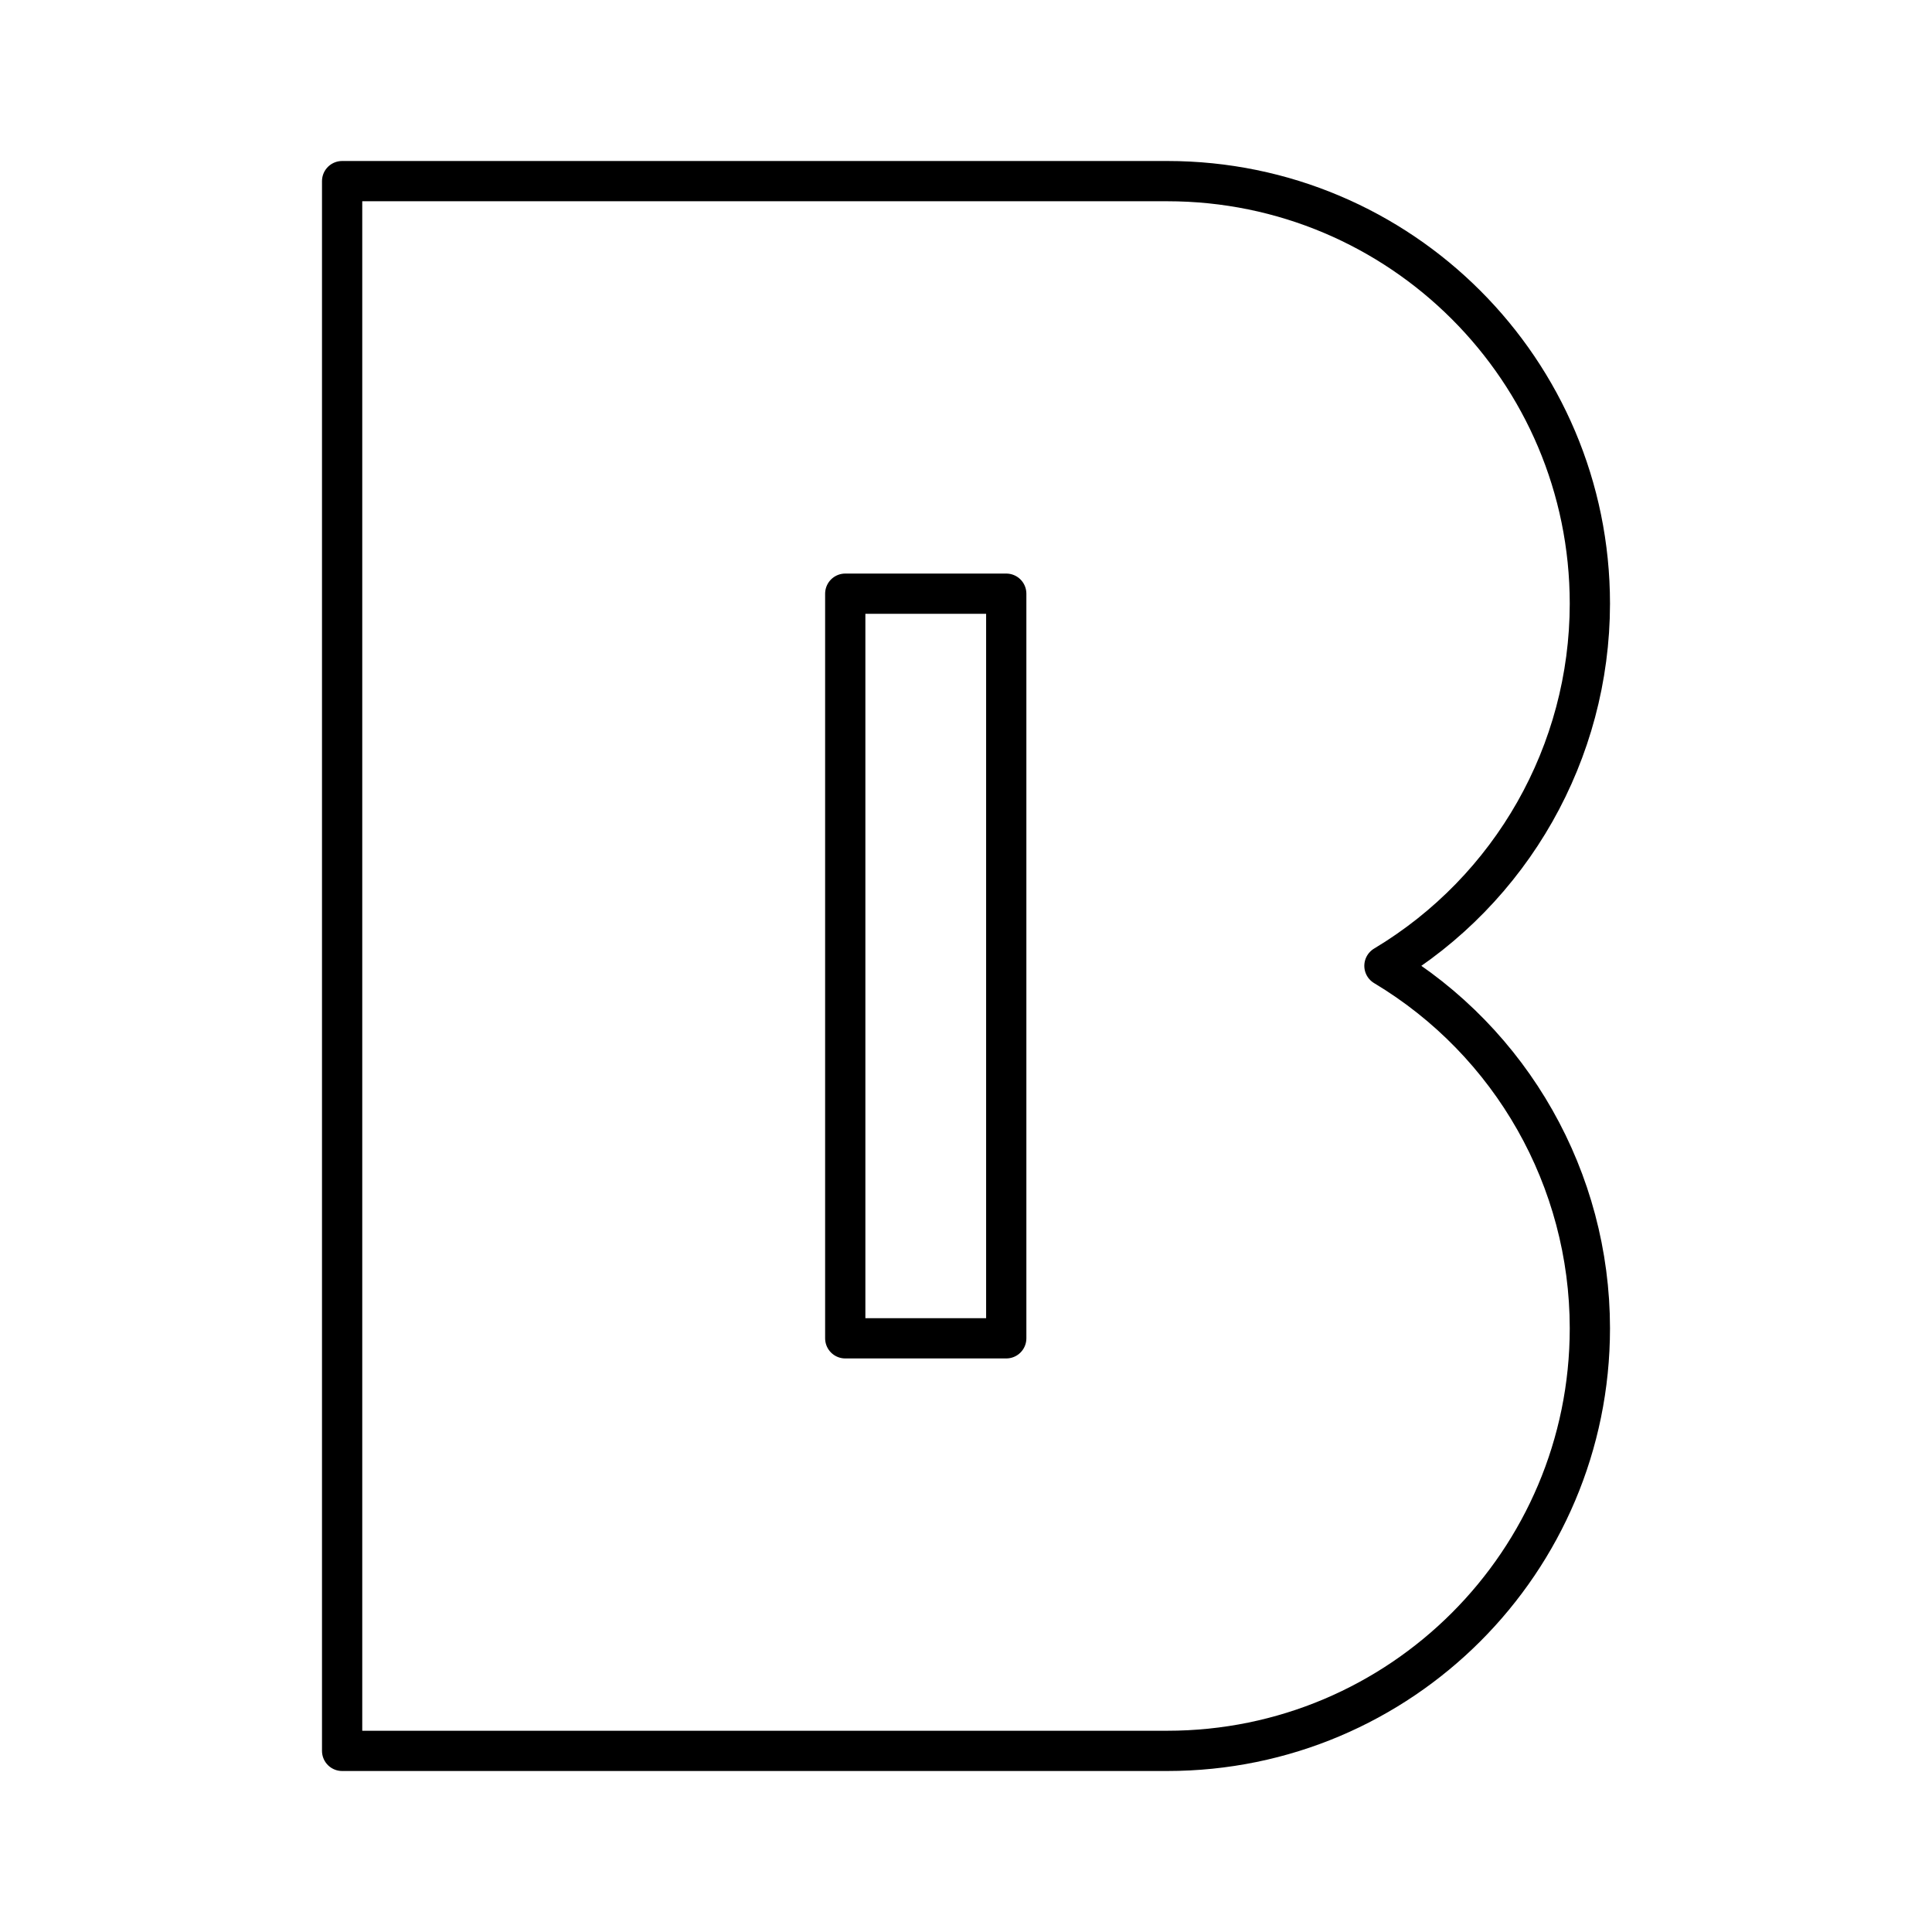 <?xml version="1.0" encoding="UTF-8"?><svg id="b" xmlns="http://www.w3.org/2000/svg" viewBox="0 0 48 48"><defs><style>.e{fill:none;stroke:#000;stroke-linecap:round;stroke-linejoin:round;}</style></defs><path class="e" d="M29,4.5H8.5v39h20.5c5.799,0,10.5-4.701,10.5-10.5-.001-3.689-1.939-7.108-5.104-9.004,3.163-1.895,5.1-5.309,5.104-8.996,0-5.799-4.701-10.5-10.5-10.5Z"/><rect class="e" x="21" y="14.75" width="4" height="18.5"/></svg>